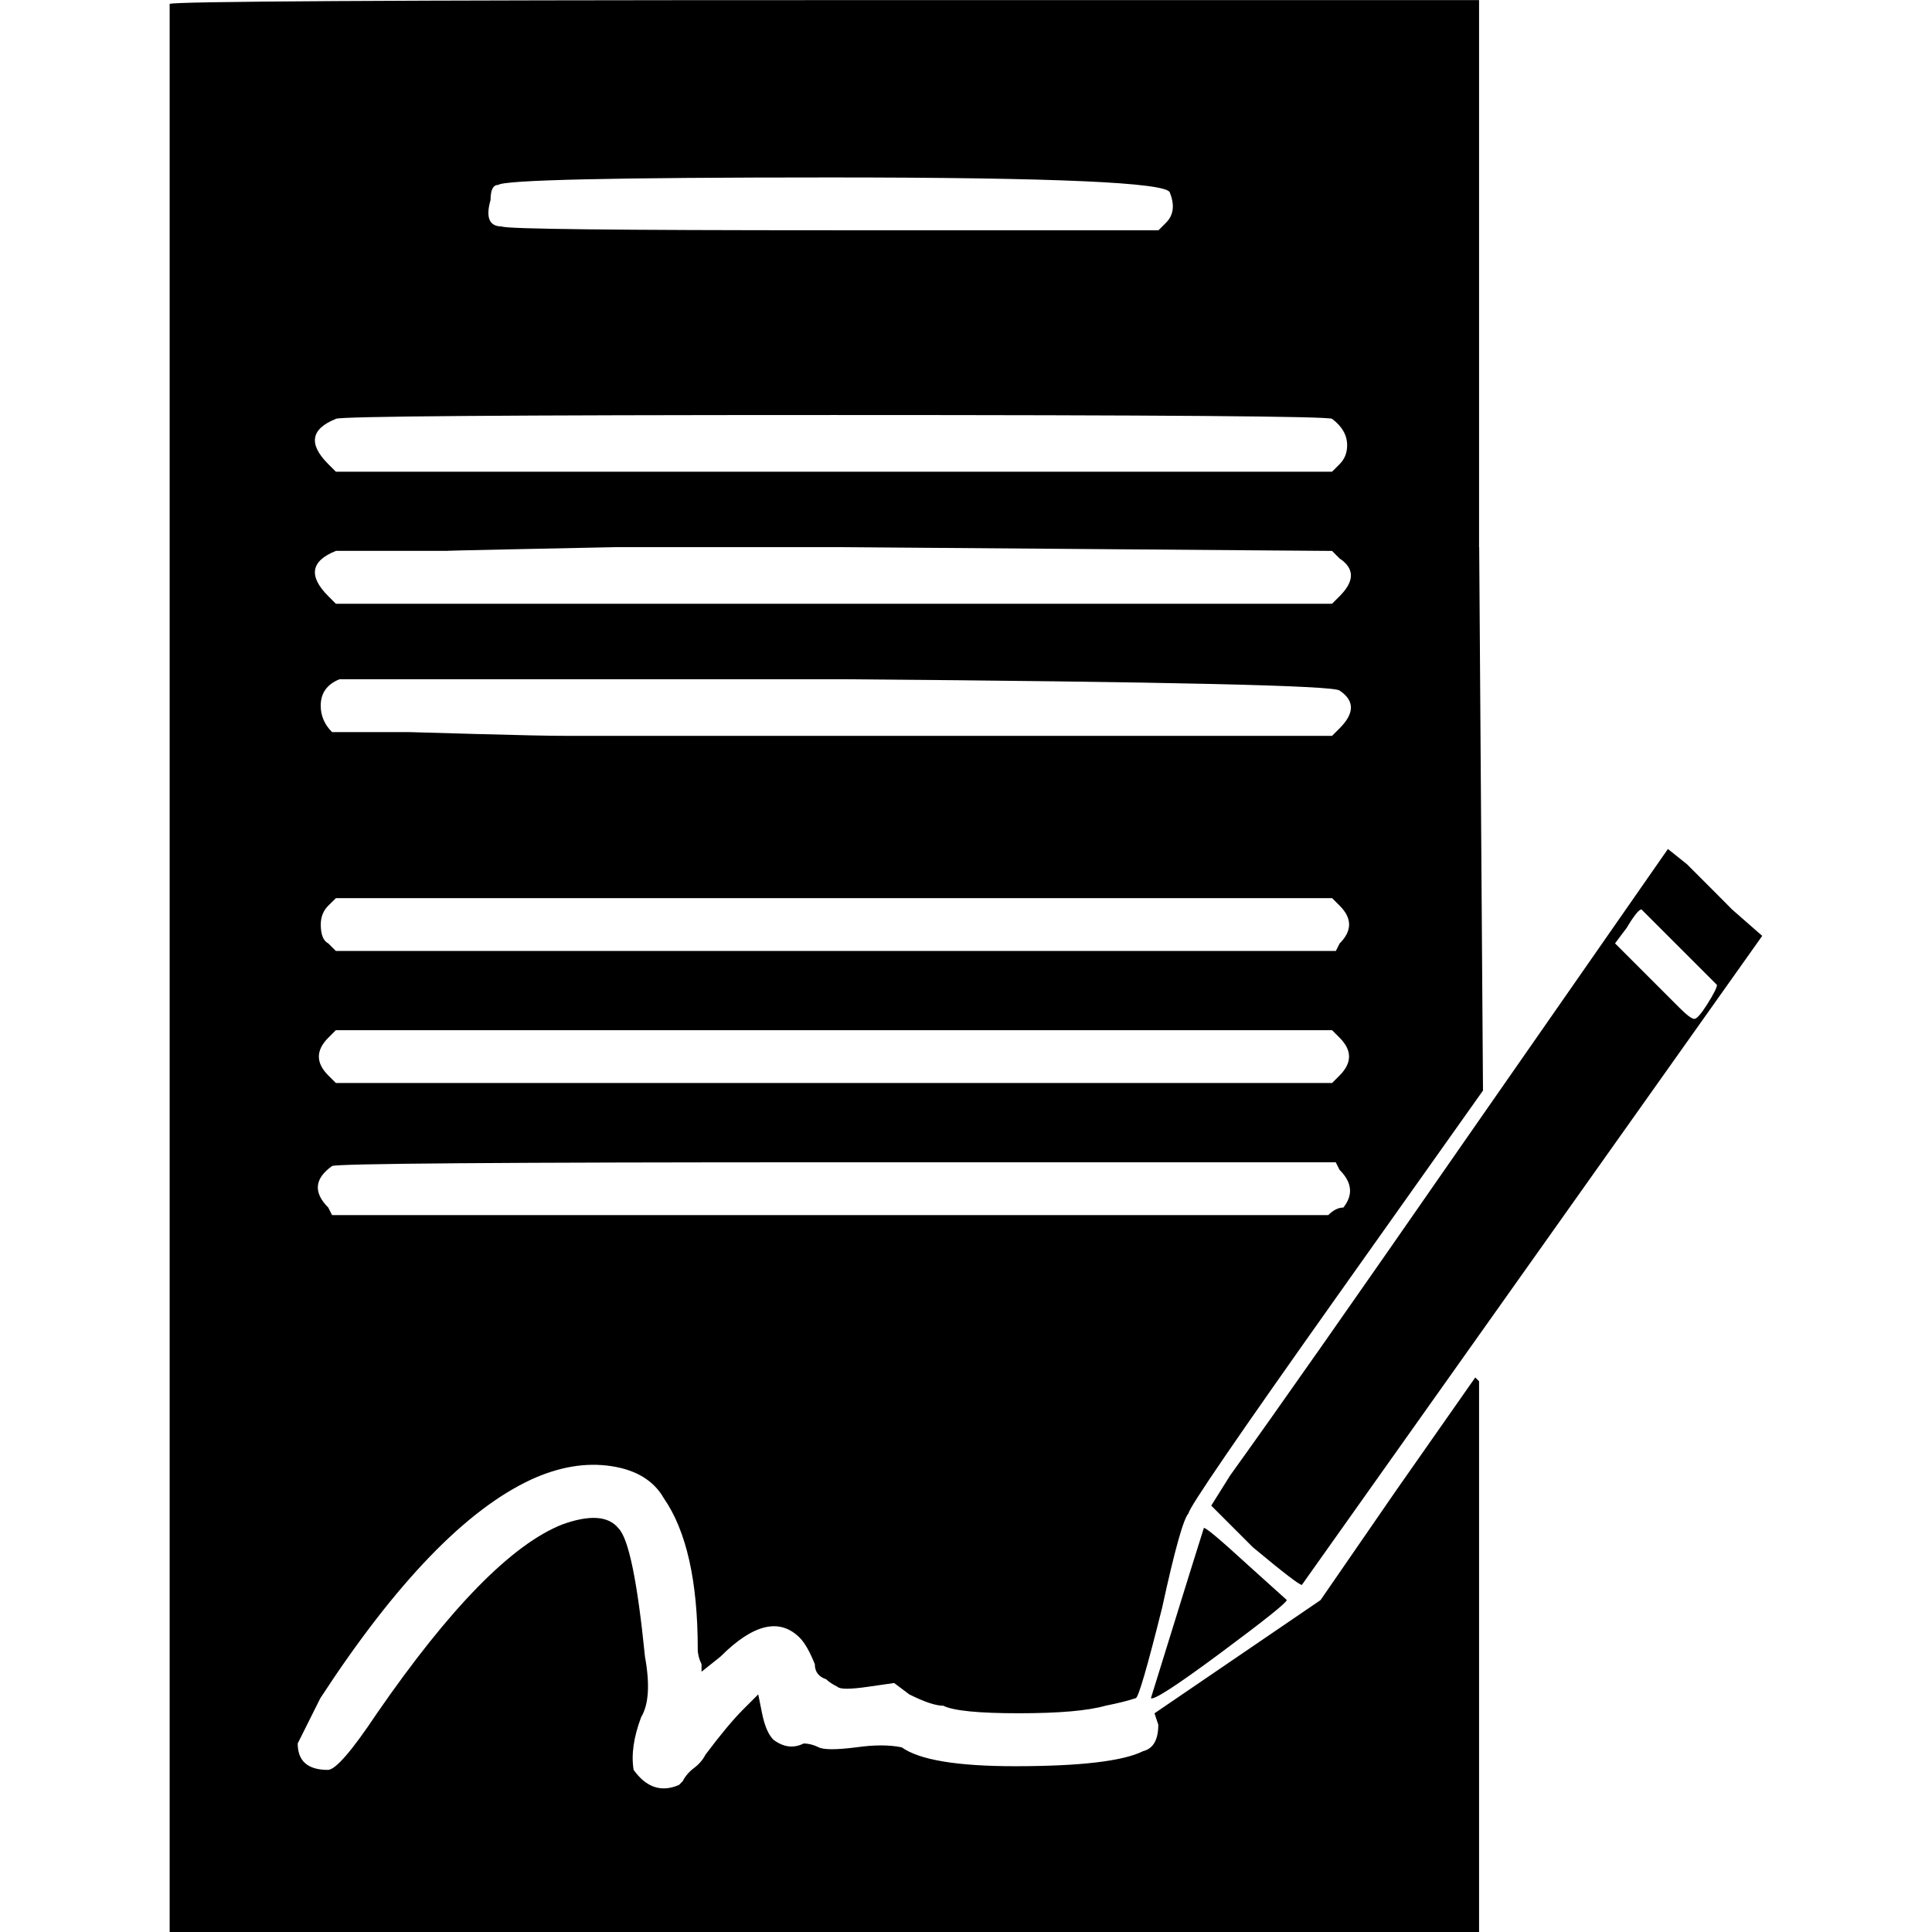<!-- Generated by IcoMoon.io -->
<svg version="1.1" xmlns="http://www.w3.org/2000/svg" width="32" height="32" viewBox="0 0 32 32">
<path d="M24.5 9.063l0.063 9-2.438 3.438q-2.438 3.438-2.438 3.563-0.125 0.125-0.438 1.563-0.375 1.5-0.438 1.5-0.188 0.063-0.5 0.125-0.438 0.125-1.438 0.125t-1.25-0.125q-0.188 0-0.563-0.188l-0.25-0.188-0.438 0.063q-0.438 0.063-0.5 0-0.125-0.063-0.188-0.125-0.188-0.063-0.188-0.25-0.125-0.313-0.25-0.438-0.5-0.5-1.313 0.313l-0.313 0.25v-0.125q-0.063-0.125-0.063-0.25 0-1.688-0.563-2.5-0.25-0.438-0.875-0.531t-1.313 0.219q-1.625 0.75-3.5 3.625l-0.375 0.75q0 0.438 0.5 0.438 0.188 0 0.813-0.938 1.813-2.625 3.063-3.125 0.688-0.25 0.938 0.063 0.25 0.25 0.438 2.125 0.125 0.688-0.063 1-0.188 0.5-0.125 0.875 0.313 0.438 0.75 0.25l0.063-0.063q0.063-0.125 0.188-0.219t0.188-0.219q0.375-0.5 0.625-0.75l0.25-0.25 0.063 0.313q0.063 0.313 0.188 0.438 0.25 0.188 0.5 0.063 0.125 0 0.25 0.063t0.625 0q0.438-0.063 0.75 0 0.438 0.313 1.875 0.313 1.625 0 2.125-0.25 0.25-0.063 0.25-0.438l-0.063-0.188 2.75-1.875 1.25-1.813 1.313-1.875 0.063 0.063v9.125h-21.688v-31.938q0.063-0.063 10.875-0.063h10.813v9.063zM28.688 15.063l0.5 0.438-7.625 10.75q-0.063 0-0.813-0.625l-0.688-0.688 0.313-0.5q1.125-1.563 3.813-5.438l3.438-4.938 0.313 0.25 0.5 0.5zM20.688 25.938l0.625 0.563q0 0.063-1.094 0.875t-1.156 0.75q0.813-2.625 0.875-2.813 0-0.063 0.75 0.625zM8.25 3.063q-0.125 0-0.125 0.25-0.125 0.438 0.188 0.438 0.063 0.063 5.5 0.063h5.375l0.125-0.125q0.188-0.188 0.063-0.5-0.063-0.25-5.625-0.25-5.375 0-5.5 0.125zM5.563 6.938q-0.625 0.25-0.125 0.75l0.125 0.125h16.5l0.125-0.125q0.125-0.125 0.125-0.313 0-0.25-0.25-0.438-0.125-0.063-8.25-0.063t-8.25 0.063zM5.563 9.125q-0.625 0.25-0.125 0.75l0.125 0.125h16.5l0.125-0.125q0.375-0.375 0-0.625l-0.125-0.125-8.188-0.063h-3.656t-1.5 0.031-1.281 0.031h-1.875zM5.625 11.25q-0.313 0.125-0.313 0.438 0 0.25 0.188 0.438h1.281t1.094 0.031 1.5 0.031h12.688l0.125-0.125q0.375-0.375 0-0.625-0.125-0.125-8.25-0.188h-8.313zM5.438 15q-0.125 0.125-0.125 0.313 0 0.25 0.125 0.313l0.125 0.125h16.563l0.063-0.125q0.313-0.313 0-0.625l-0.125-0.125h-16.5zM5.438 17.188q-0.313 0.313 0 0.625l0.125 0.125h16.5l0.125-0.125q0.313-0.313 0-0.625l-0.125-0.125h-16.5zM5.5 19.313q-0.438 0.313-0.063 0.688l0.063 0.125h16.5q0.125-0.125 0.25-0.125 0.25-0.313-0.063-0.625l-0.063-0.125h-8.25q-8.313 0-8.375 0.063zM26.938 15.375l-0.188 0.25 1.063 1.063q0.188 0.188 0.25 0.188t0.219-0.25 0.156-0.313l-1.25-1.25q-0.063 0-0.25 0.313z"></path>
</svg>
